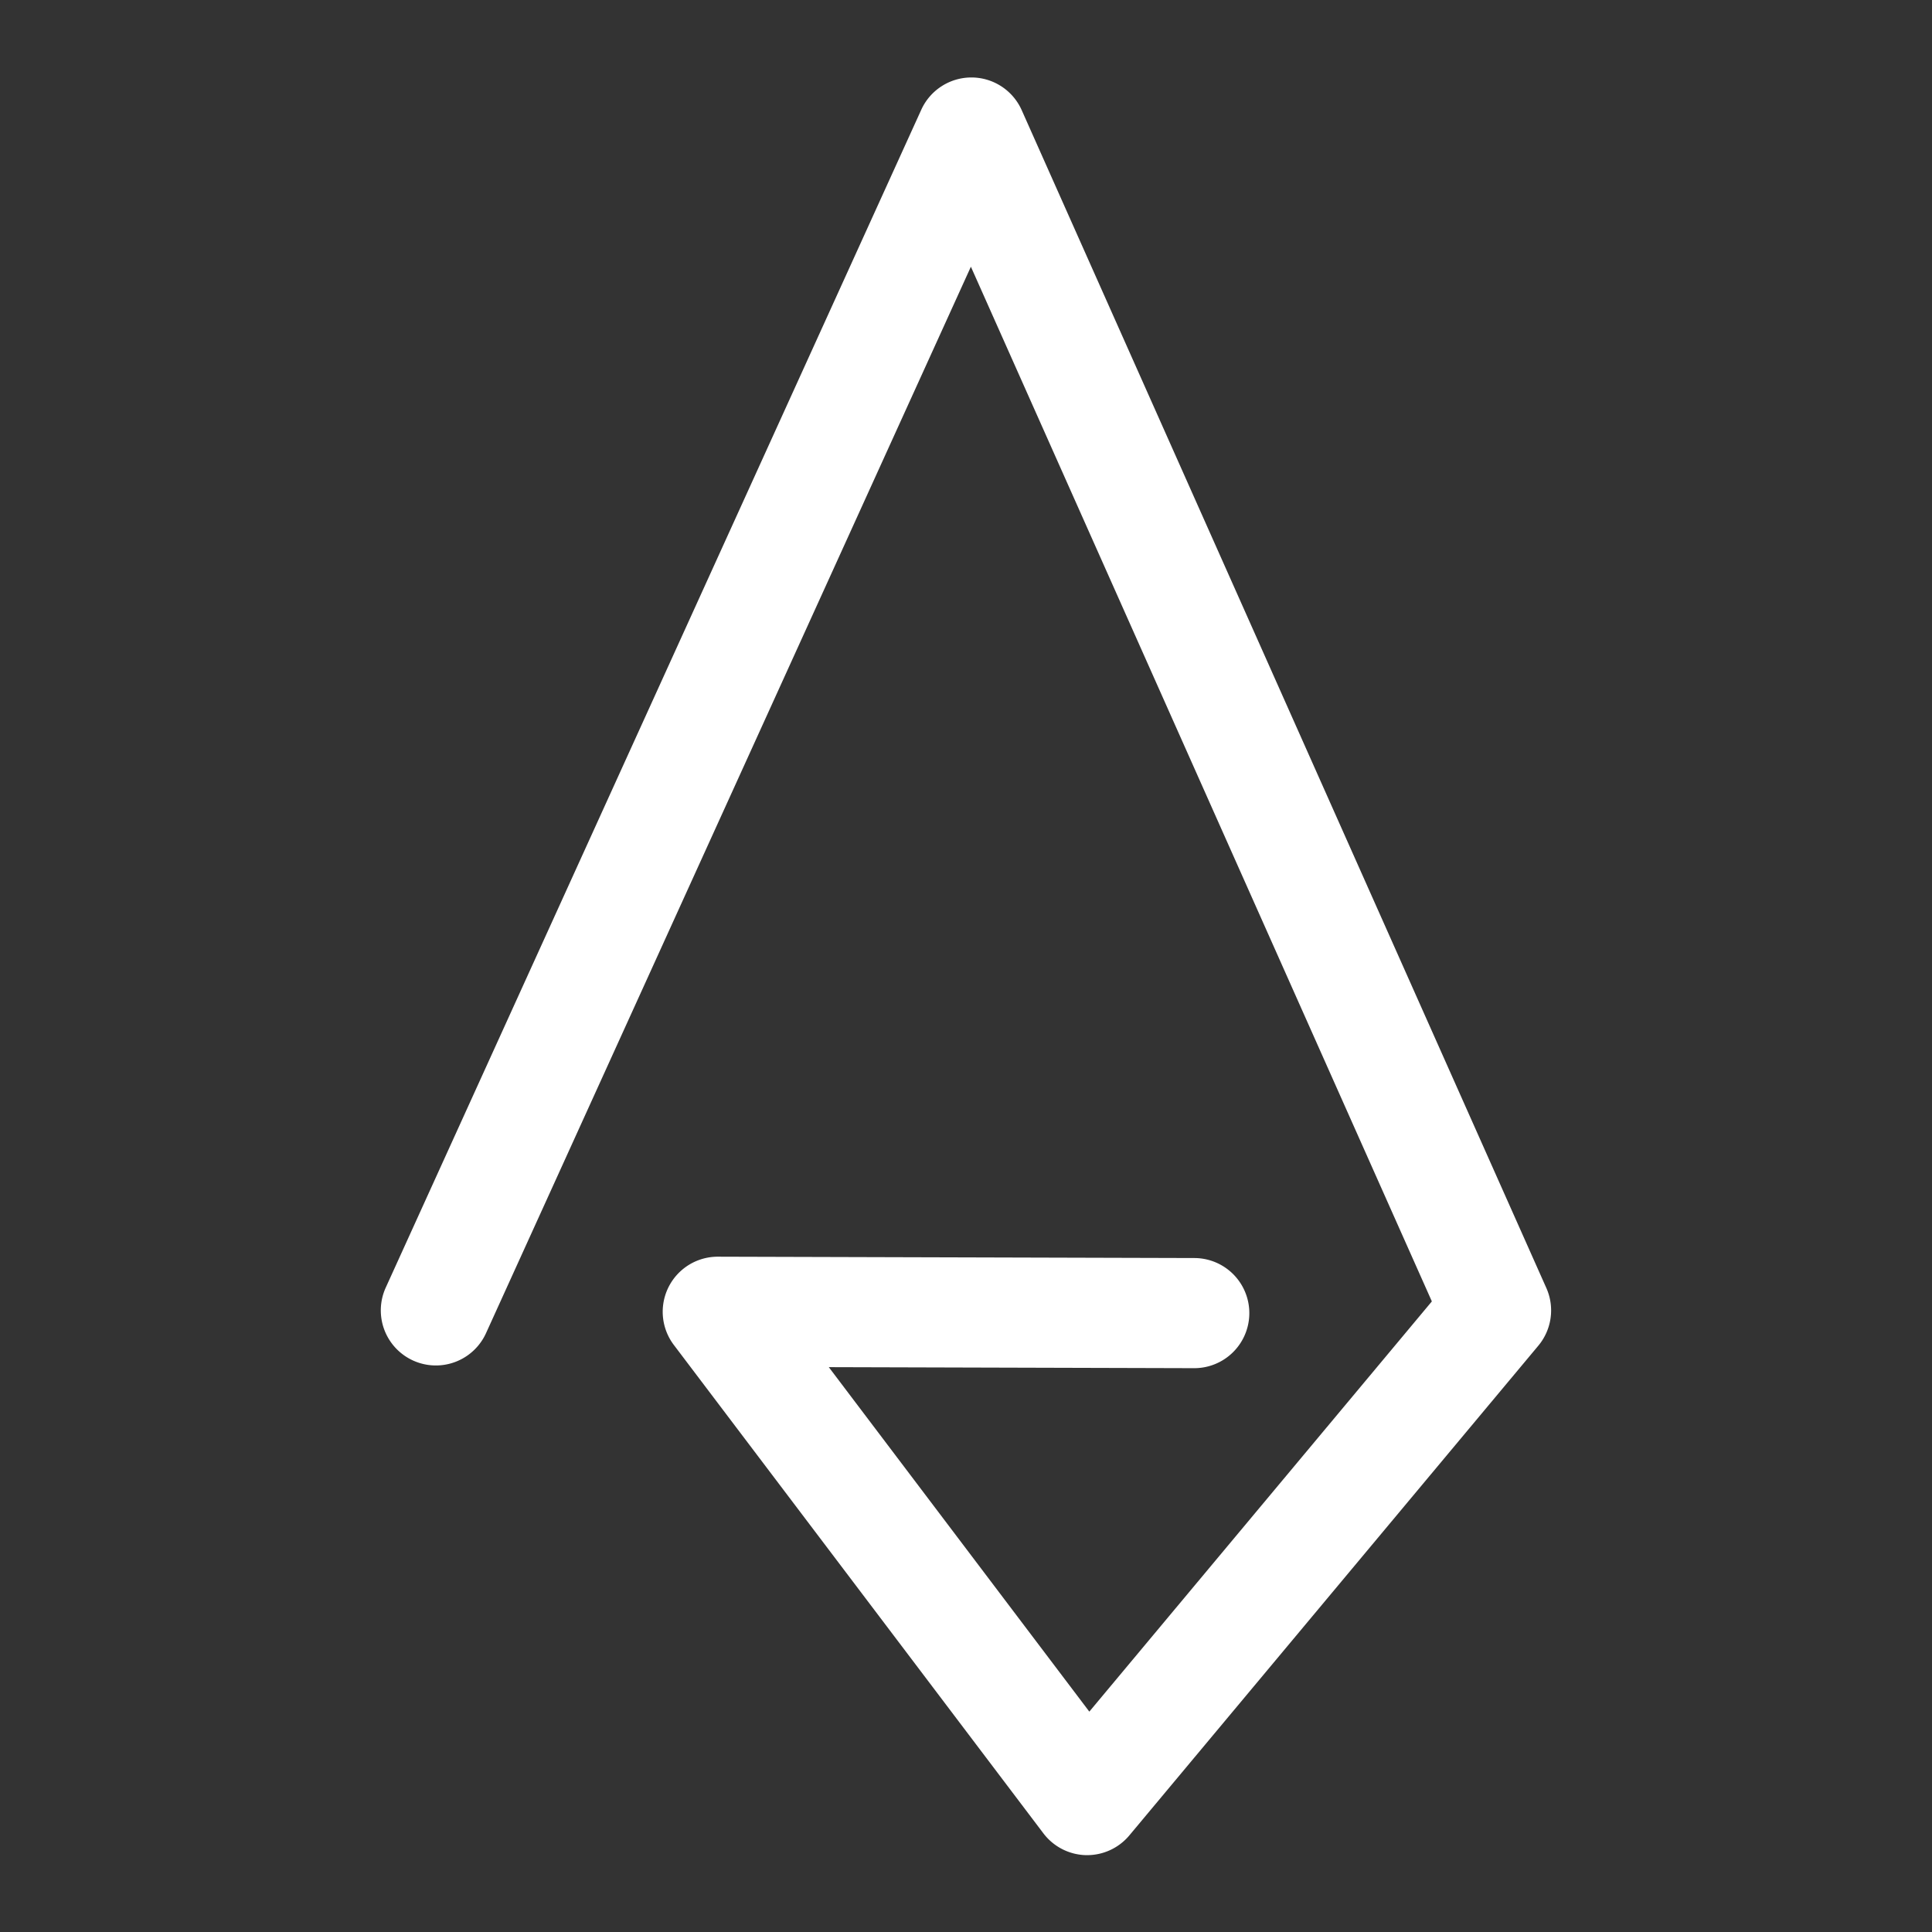 <svg viewBox="0 0 1033.25 1033.25" xmlns="http://www.w3.org/2000/svg" data-name="Livello 1" id="Livello_1">
  <rect x="0" y="0" width="1033.25" height="1033.25" fill="#333333" stroke="none"/>
  <defs>
    <style>
      .cls-1 {
        fill: #fff;
      }
    </style>
  </defs>
  <path d="M581.44,992.15h-.71A29.47,29.47,0,0,1,558,980.46L360.39,719.31a29.45,29.45,0,0,1,23.49-47.22H384l254.74.72a29.45,29.45,0,0,1-.08,58.9h-.08l-195.33-.55L582.58,915.39,765.77,696,519.24,142.64,259.92,713a29.45,29.45,0,1,1-53.62-24.38L492.7,58.7a29.46,29.46,0,0,1,26.81-17.27h.11A29.46,29.46,0,0,1,546.41,58.9L827,688.84a29.44,29.44,0,0,1-4.3,30.86L604,981.57A29.45,29.45,0,0,1,581.44,992.15Z" class="cls-1"></path>
</svg>
